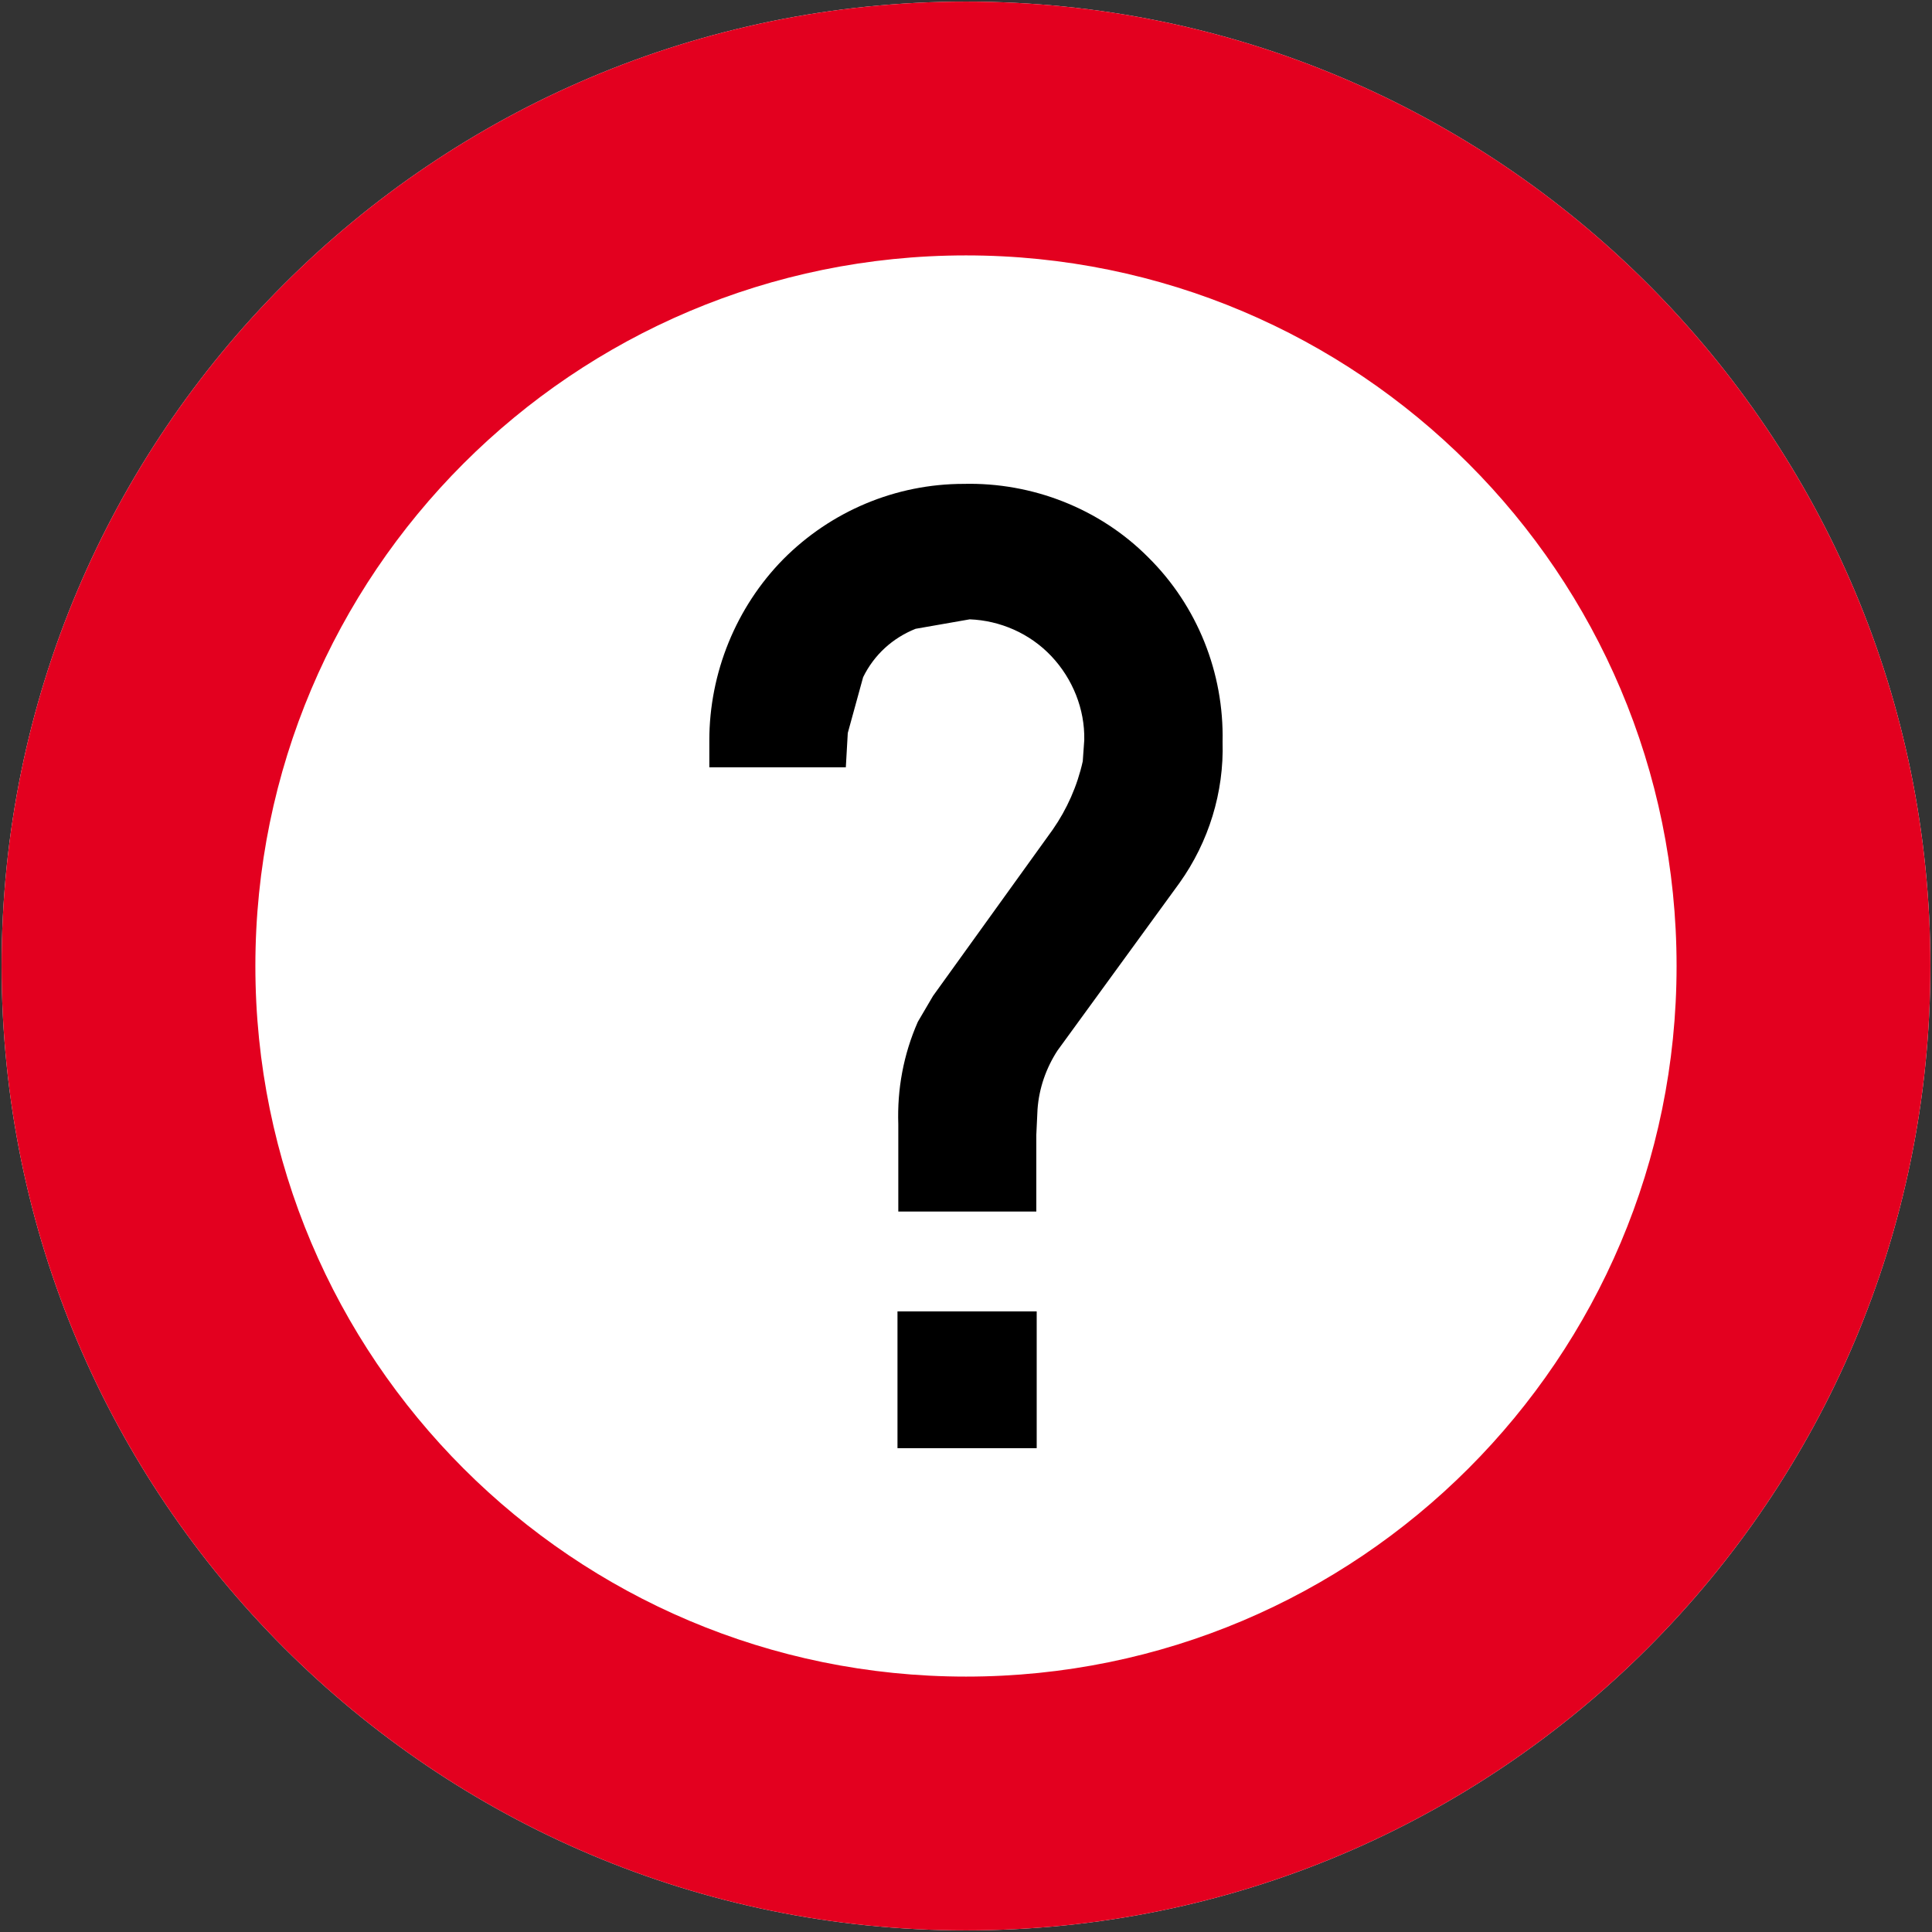 <?xml version="1.0" encoding="iso-8859-1"?>
<!-- Generator: Adobe Illustrator 22.0.1, SVG Export Plug-In . SVG Version: 6.00 Build 0)  -->
<svg version="1.1" id="Ebene_1" xmlns="http://www.w3.org/2000/svg" xmlns:xlink="http://www.w3.org/1999/xlink" x="0px" y="0px"
	 viewBox="0 0 1202 1202" style="enable-background:new 0 0 1202 1202;" xml:space="preserve">
<rect x="0" y="0" width="1202" height="1202" fill="#333333" stroke="none"/>
<g>
	<defs>
		<rect id="SVGID_1_" width="1202" height="1202"/>
	</defs>
	<clipPath id="SVGID_2_">
		<use xlink:href="#SVGID_1_"  style="overflow:visible;"/>
	</clipPath>
	<path style="clip-path:url(#SVGID_2_);fill:#FFFFFF;" d="M600.981,1C269.63,1,1,269.637,1,601c0,331.36,268.63,600,599.981,600
		C932.37,1201,1201,932.36,1201,601C1201,269.637,932.37,1,600.981,1"/>
</g>
<g>
	<defs>
		<rect id="SVGID_3_" width="1202" height="1202"/>
	</defs>
	<clipPath id="SVGID_4_">
		<use xlink:href="#SVGID_3_"  style="overflow:visible;"/>
	</clipPath>
	<path style="clip-path:url(#SVGID_4_);" d="M644.985,815.884h-86.612V901h86.612V815.884z M760.63,461.55
		c0.936-42.933-15.714-84.648-46.299-114.859c-30.117-30.306-72.114-46.673-114.765-45.645c-42.277,0-82.498,16.929-112.241,46.861
		c-29.37,29.837-46.02,70.71-46.02,112.801v16.65h84.931l1.216-21.326l9.54-34.701c6.827-13.938,18.333-24.414,32.643-30.12
		l33.673-5.891c18.894,0.748,37.413,8.697,50.88,23.009c13.191,14.03,20.766,32.832,20.392,52.005l-0.936,13.282
		c-3.368,15.245-9.822,29.837-18.705,42.556l-74.455,103.45l-9.445,16.088c-8.98,20.389-12.908,41.997-12.16,63.79v54.249h85.864
		v-47.703l0.748-15.805c0.936-13.191,5.332-25.724,12.44-36.665l75.856-104.198C752.026,523.842,761.565,492.883,760.63,461.55"/>
</g>
<g>
	<defs>
		<rect id="SVGID_5_" width="1202" height="1202"/>
	</defs>
	<clipPath id="SVGID_6_">
		<use xlink:href="#SVGID_5_"  style="overflow:visible;"/>
	</clipPath>
	<path style="clip-path:url(#SVGID_6_);fill:#E3001F;" d="M601.004,1043.099c-244.197,0-442.124-197.932-442.124-442.099
		c0-244.163,197.927-442.101,442.124-442.101c244.122,0,442.086,197.938,442.086,442.101
		C1043.09,845.167,845.126,1043.099,601.004,1043.099 M600.981,1C269.63,1,1,269.637,1,601c0,331.36,268.63,600,599.981,600
		C932.37,1201,1201,932.36,1201,601C1201,269.637,932.37,1,600.981,1"/>
</g>
</svg>
